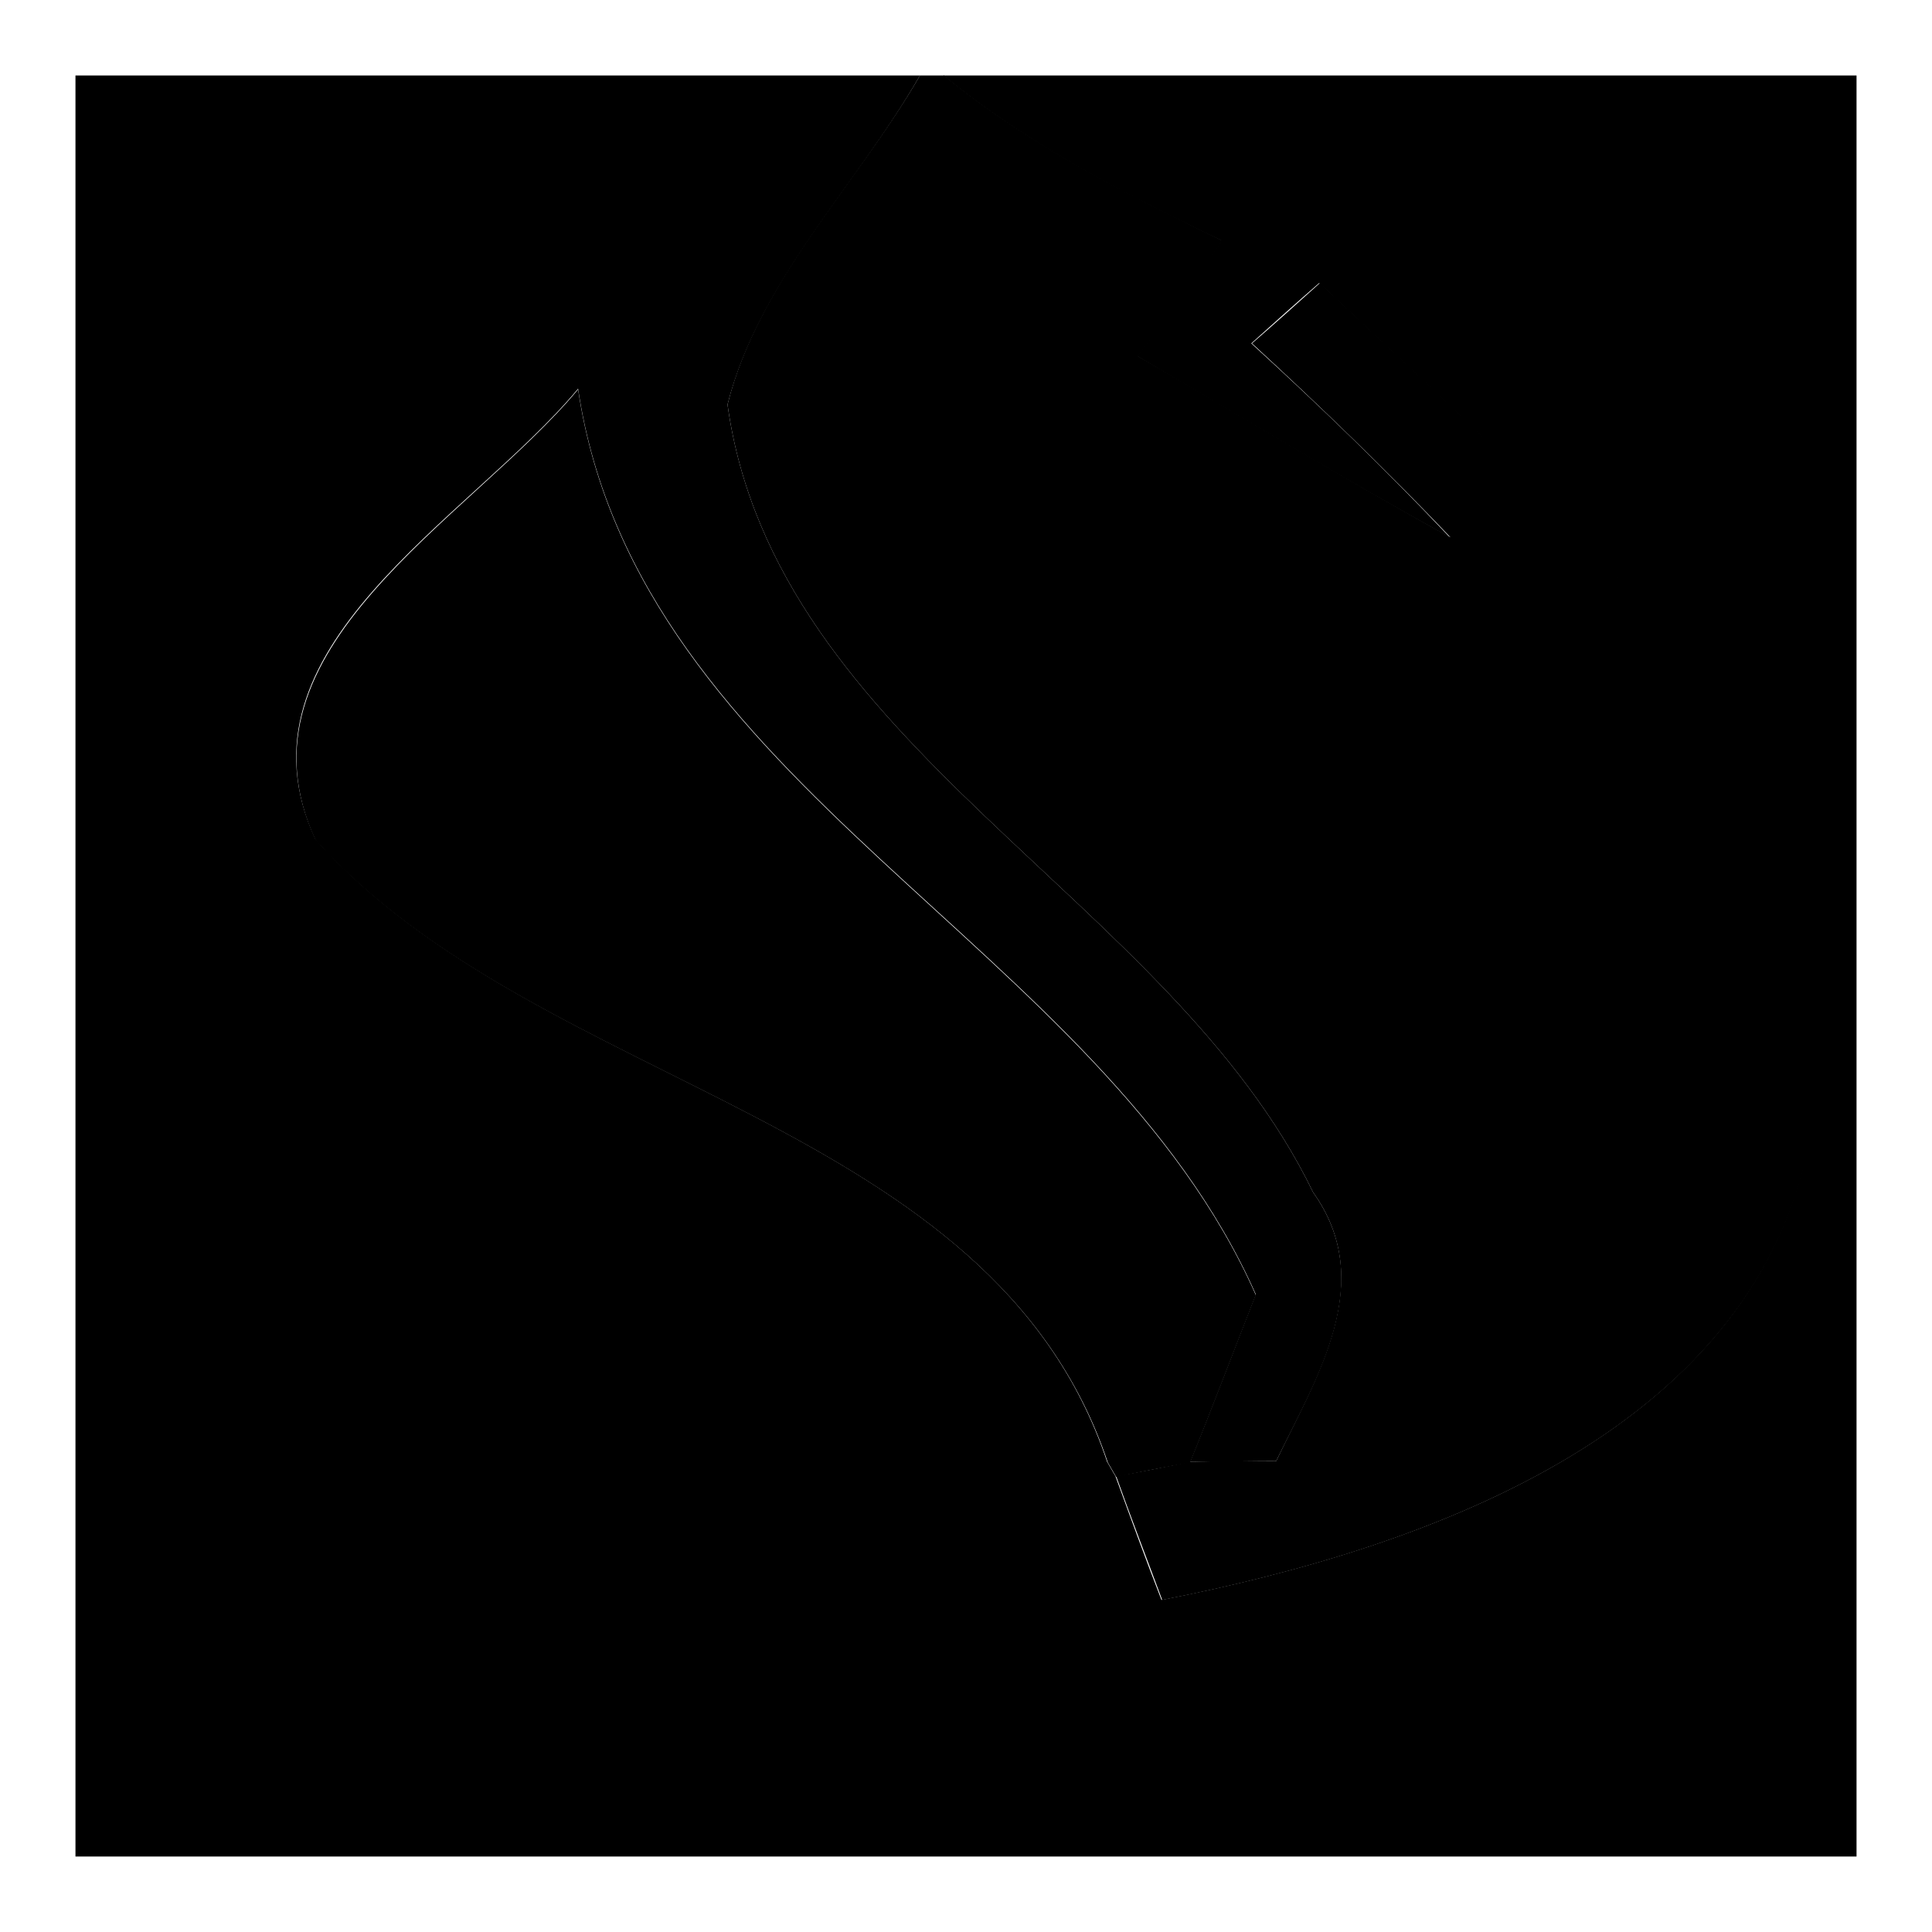 <?xml version="1.0" encoding="utf-8"?>
<!-- Svg Vector Icons : http://www.onlinewebfonts.com/icon -->
<!DOCTYPE svg PUBLIC "-//W3C//DTD SVG 1.1//EN" "http://www.w3.org/Graphics/SVG/1.1/DTD/svg11.dtd">
<svg version="1.1" xmlns="http://www.w3.org/2000/svg" xmlns:xlink="http://www.w3.org/1999/xlink" x="0px" y="0px" viewBox="0 0 256 256" enable-background="new 0 0 256 256" xml:space="preserve">
<g><g><path fill="#000000" d="M10,10h111.9c-8.3,14.5-21.3,27.2-25.5,43.6c6.3,45.3,58.6,65.2,77.6,104.4c8.5,11.9,0.6,24.3-4.9,35.6c-2.8,0-8.6,0.1-11.4,0.1c3-7.4,5.8-14.8,8.7-22.2c-20.7-46.7-81.9-67-89.8-120C62.1,68.9,30,85.9,41.8,111.2c29.8,33.4,89.6,36.7,104.9,82.5l1.1,1.9c2,5.5,4,11,6.1,16.4c36.3-7.1,79.4-22.9,86-62c9.3-47.5-33.2-82.2-65.1-112.5c-3,2.6-6,5.3-9,8c9.1,8.3,17.9,16.8,26.3,25.7c-14-7.7-27.6-15.9-41.4-24c3.8-5.1,7.5-10.2,11.2-15.3C148.9,25.7,136,19,125,10h121v236H10V10z"/><path fill="#000000" d="M121.9,10h3.2c11,9,23.9,15.6,36.9,21.9c-3.7,5.2-7.4,10.3-11.2,15.3c13.8,8,27.4,16.3,41.4,24c-8.5-8.9-17.3-17.4-26.3-25.7c3-2.6,6-5.3,9-8c31.9,30.2,74.4,65,65.1,112.5c-6.6,39-49.7,54.9-86,62c-2-5.4-4.1-10.8-6.1-16.4c2.4-0.4,7.4-1.4,9.8-1.9c2.8-0.1,8.6-0.1,11.4-0.1c5.4-11.3,13.4-23.7,4.9-35.6c-19-39.2-71.3-59.1-77.6-104.4C100.5,37.2,113.5,24.5,121.9,10z"/><path fill="#000000" d="M41.8,111.3C30.1,86,62.2,68.9,76.6,51.6c7.9,53,69.1,73.3,89.8,120c-2.9,7.4-5.7,14.8-8.7,22.2c-2.4,0.4-7.4,1.4-9.8,1.9l-1.1-1.9C131.4,147.9,71.6,144.6,41.8,111.3z"/><path fill="#000000" d="M24.4,118.8c28,23.3,65,33,94.5,54.1c11.6,6.6,9.5,19.8,12.1,30.5c-28.1,7.1-60.7,3.4-80.9-17.9C29.7,168.7,26,142.6,24.4,118.8z"/><path fill="#000000" d="M14.6,225.4c13.8-6.3,27.5-12.6,41.5-18.4c26.8,14.4,57.4,14.4,86.7,7.8c-24.9,28.4-65.9,24.6-100.9,23.4C30.8,239.1,23,230.7,14.6,225.4z"/><path fill="#000000" d="M158.1,221.6c17.1-3.8,34.4-7.3,50.6-14c11,3.1,21.9,6.5,32.8,10.1C222.6,242.5,181.3,239.7,158.1,221.6z"/></g></g>
</svg>
